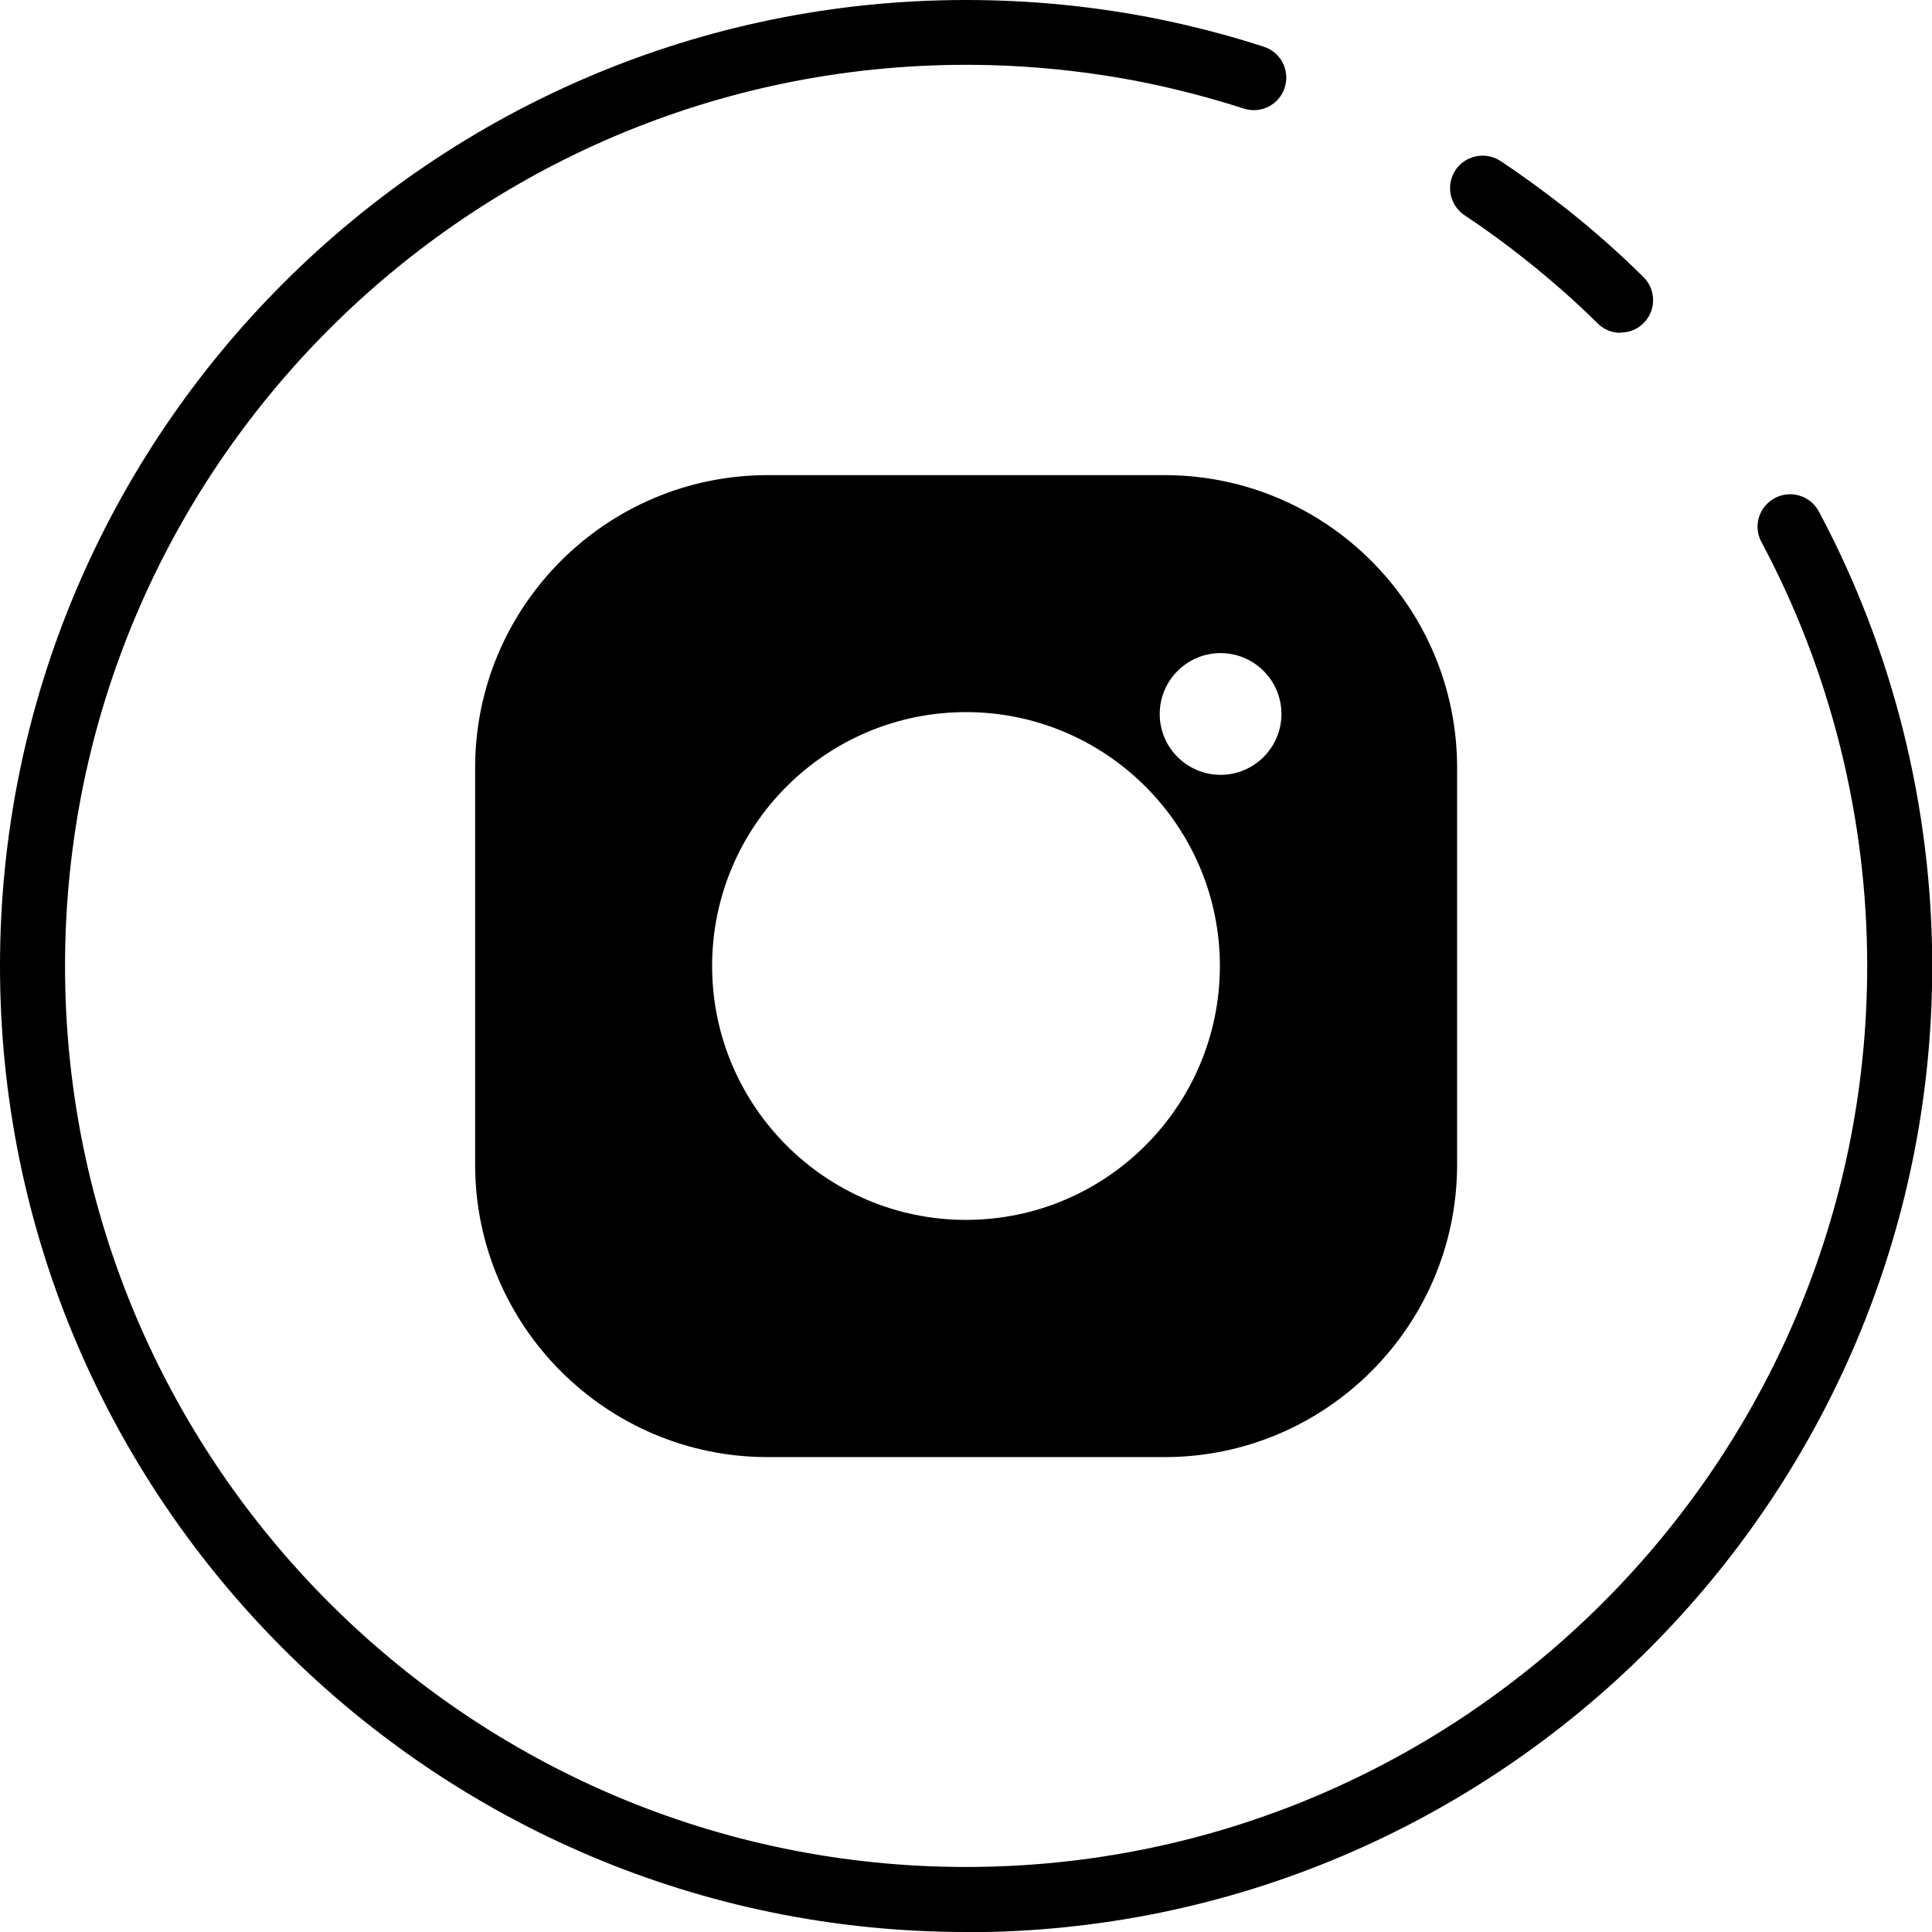 <?xml version="1.0" encoding="UTF-8"?> <svg xmlns="http://www.w3.org/2000/svg" id="_Слой_2" data-name="Слой 2" viewBox="0 0 83.48 83.48"><defs><style> .cls-1 { stroke-width: 0px; } </style></defs><g id="OBJECTS"><g><g><path class="cls-1" d="M41.74,83.48C18.73,83.48,0,64.76,0,41.74S18.73,0,41.74,0c2.82,0,5.65.28,8.39.84,1.5.31,3.01.7,4.48,1.18.74.24,1.14,1.03.9,1.77-.24.74-1.03,1.14-1.77.9-1.37-.44-2.77-.81-4.17-1.1-2.56-.52-5.19-.79-7.83-.79C20.27,2.81,2.81,20.27,2.81,41.74s17.47,38.93,38.93,38.93,38.94-17.47,38.94-38.93c0-6.39-1.58-12.73-4.57-18.32-.37-.68-.11-1.53.58-1.9.68-.36,1.53-.11,1.9.58,3.21,6,4.9,12.8,4.9,19.65,0,23.02-18.73,41.74-41.74,41.74Z"></path><path class="cls-1" d="M70.02,14.38c-.36,0-.71-.13-.98-.4-.99-.98-2.05-1.91-3.15-2.78-.84-.67-1.72-1.31-2.61-1.9-.64-.43-.82-1.3-.39-1.95.43-.64,1.3-.82,1.95-.39.95.63,1.89,1.32,2.8,2.03,1.18.93,2.31,1.93,3.37,2.98.55.54.56,1.43.02,1.98-.27.28-.64.42-1,.42Z"></path></g><path class="cls-1" d="M50.32,20.53h-17.15c-6.97,0-12.64,5.67-12.64,12.64v17.15c0,6.97,5.67,12.64,12.64,12.64h17.15c6.97,0,12.64-5.67,12.64-12.64v-17.15c0-6.97-5.67-12.64-12.64-12.64ZM41.74,52.71c-6.05,0-10.97-4.92-10.97-10.97s4.92-10.97,10.97-10.97,10.97,4.92,10.97,10.97-4.92,10.97-10.97,10.97ZM52.74,33.48c-1.45,0-2.63-1.18-2.63-2.63s1.18-2.63,2.63-2.63,2.63,1.18,2.63,2.63-1.18,2.63-2.63,2.63Z"></path></g></g></svg> 